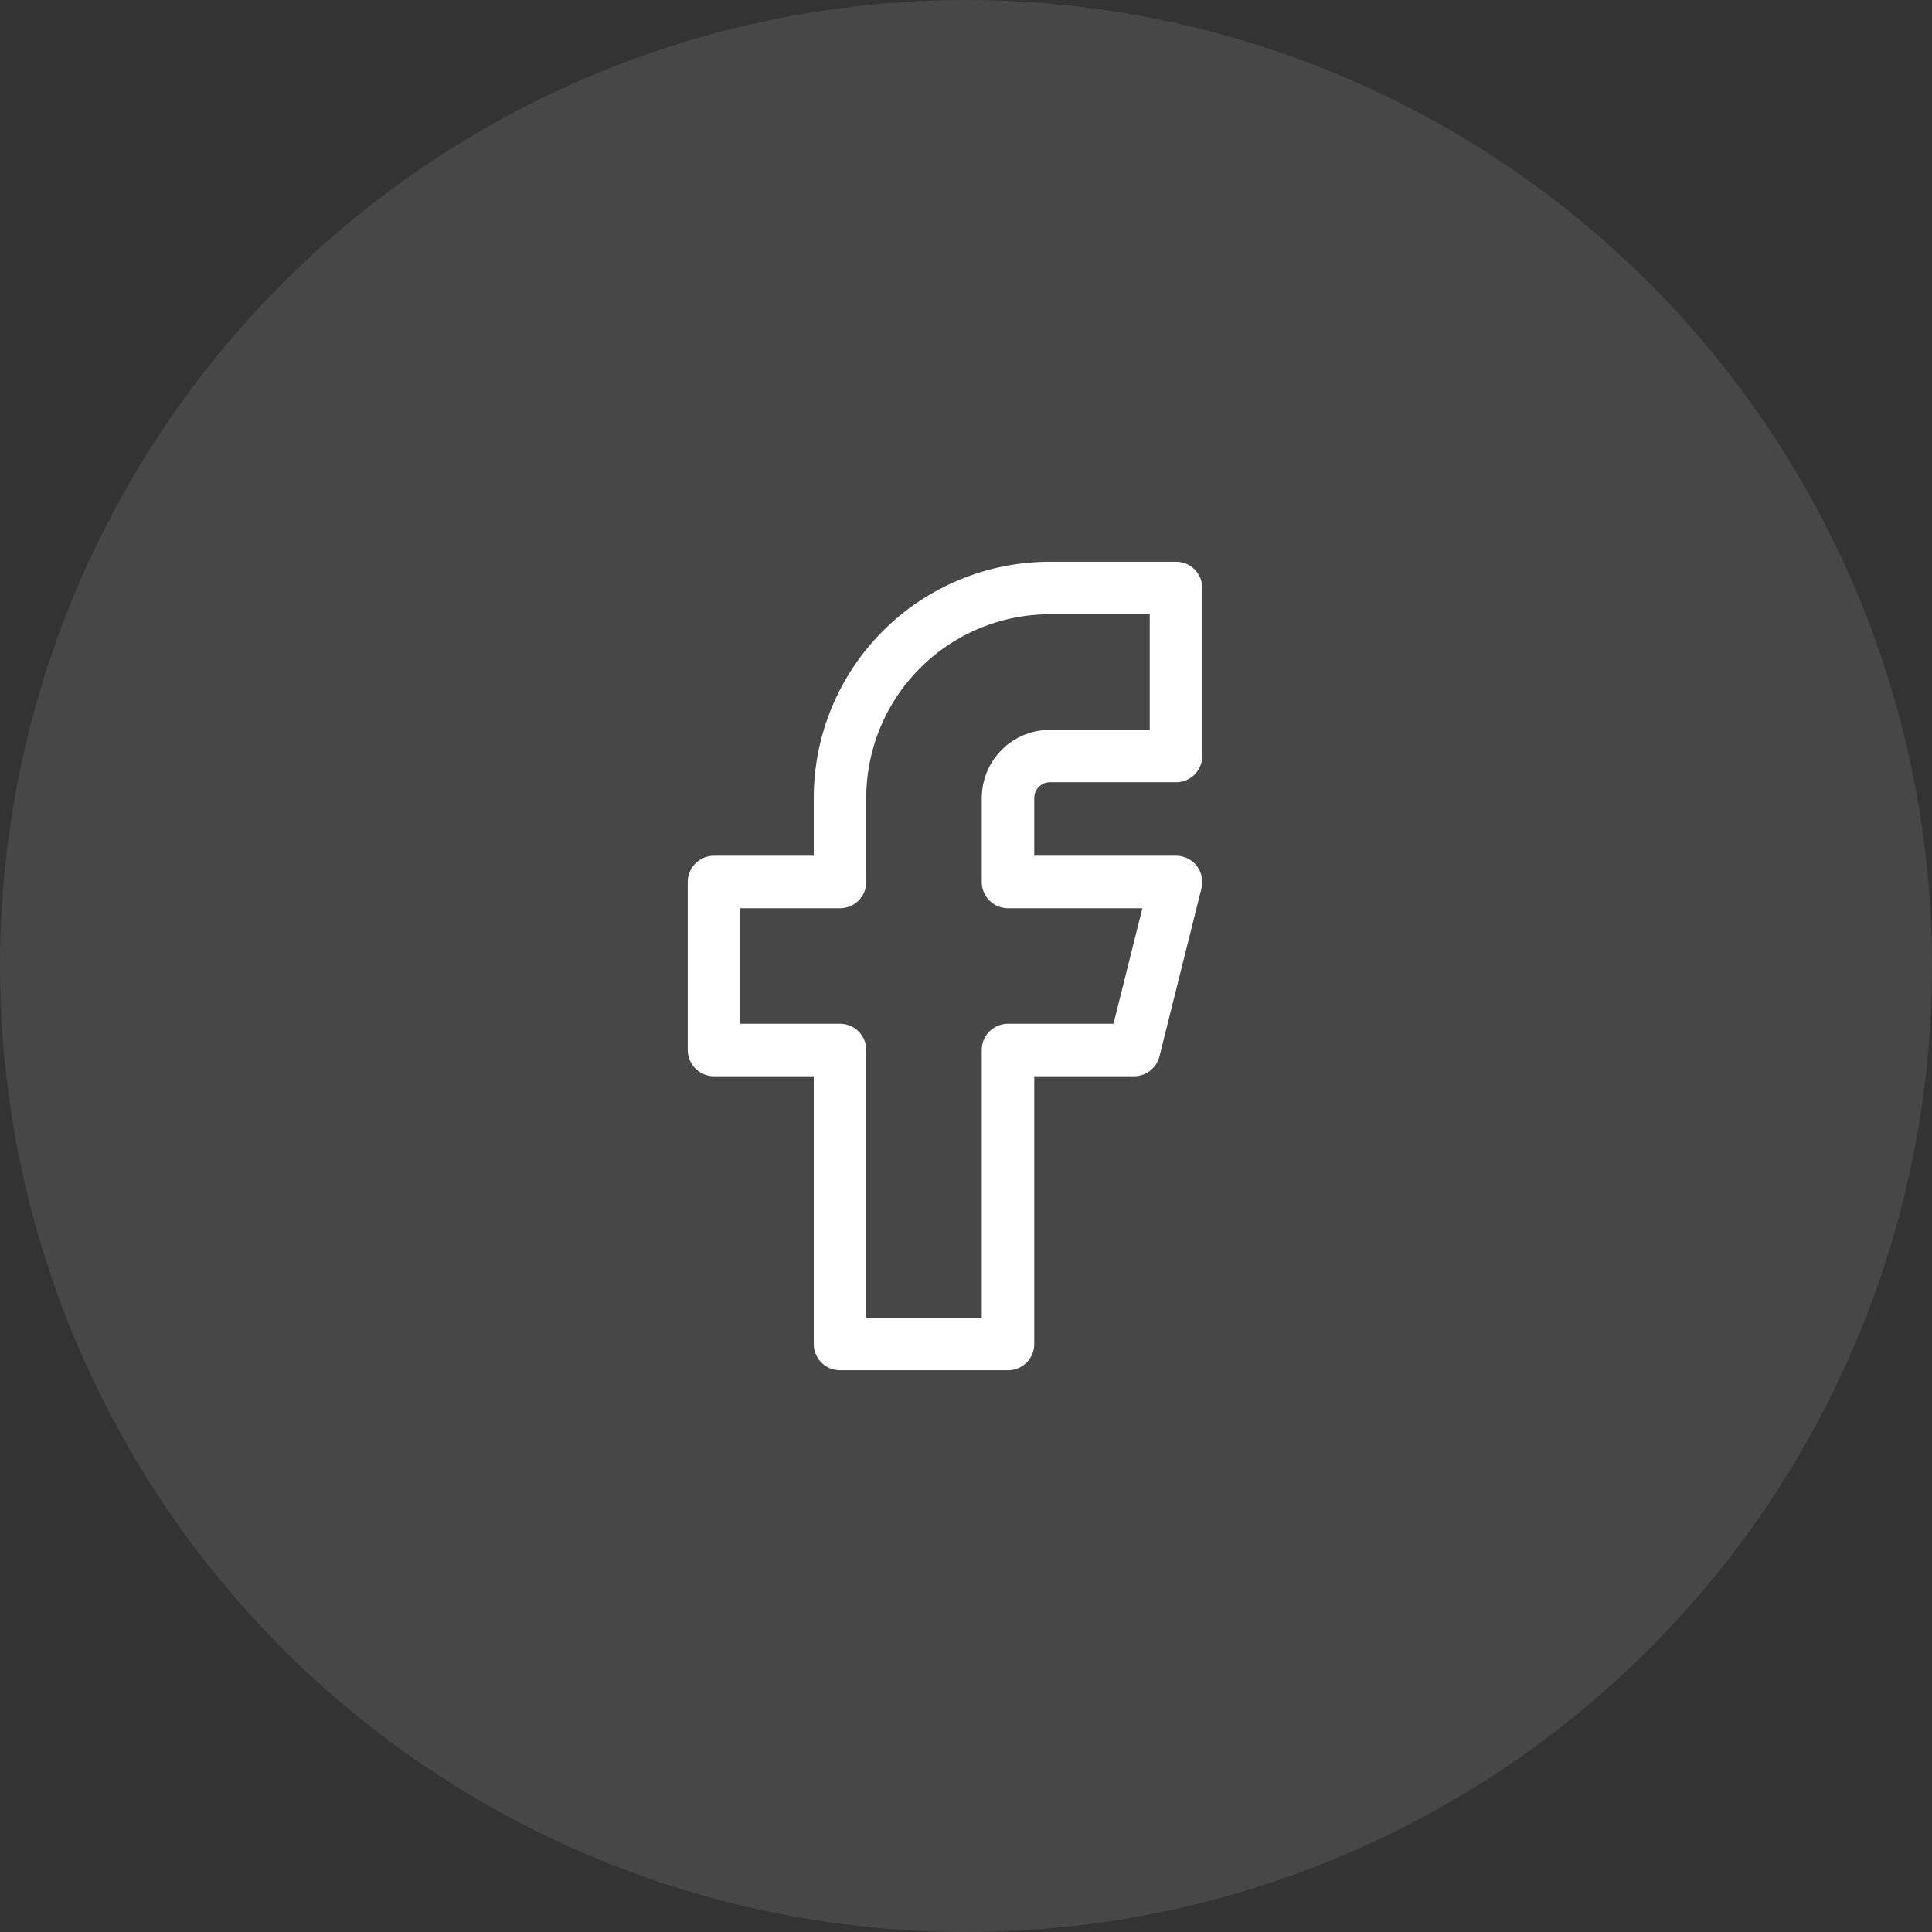 <svg xmlns="http://www.w3.org/2000/svg" fill="none" viewBox="0 0 46 46" height="46" width="46">
<rect x="0" y="0" width="46" height="46" fill="#333333" stroke="none"/>
<circle fill-opacity="0.1" fill="white" r="23" cy="23" cx="23"></circle>
<g clip-path="url(#clip0_777_2454)">
<path stroke-linejoin="round" stroke-linecap="round" stroke-width="1.25" stroke="white" d="M17 21V25H20V32H24V25H27L28 21H24V19C24 18.735 24.105 18.48 24.293 18.293C24.48 18.105 24.735 18 25 18H28V14H25C23.674 14 22.402 14.527 21.465 15.464C20.527 16.402 20 17.674 20 19V21H17Z"></path>
</g>
<defs>
<clipPath id="clip0_777_2454">
<rect transform="translate(11 11)" fill="white" height="24" width="24"></rect>
</clipPath>
</defs>
</svg>

